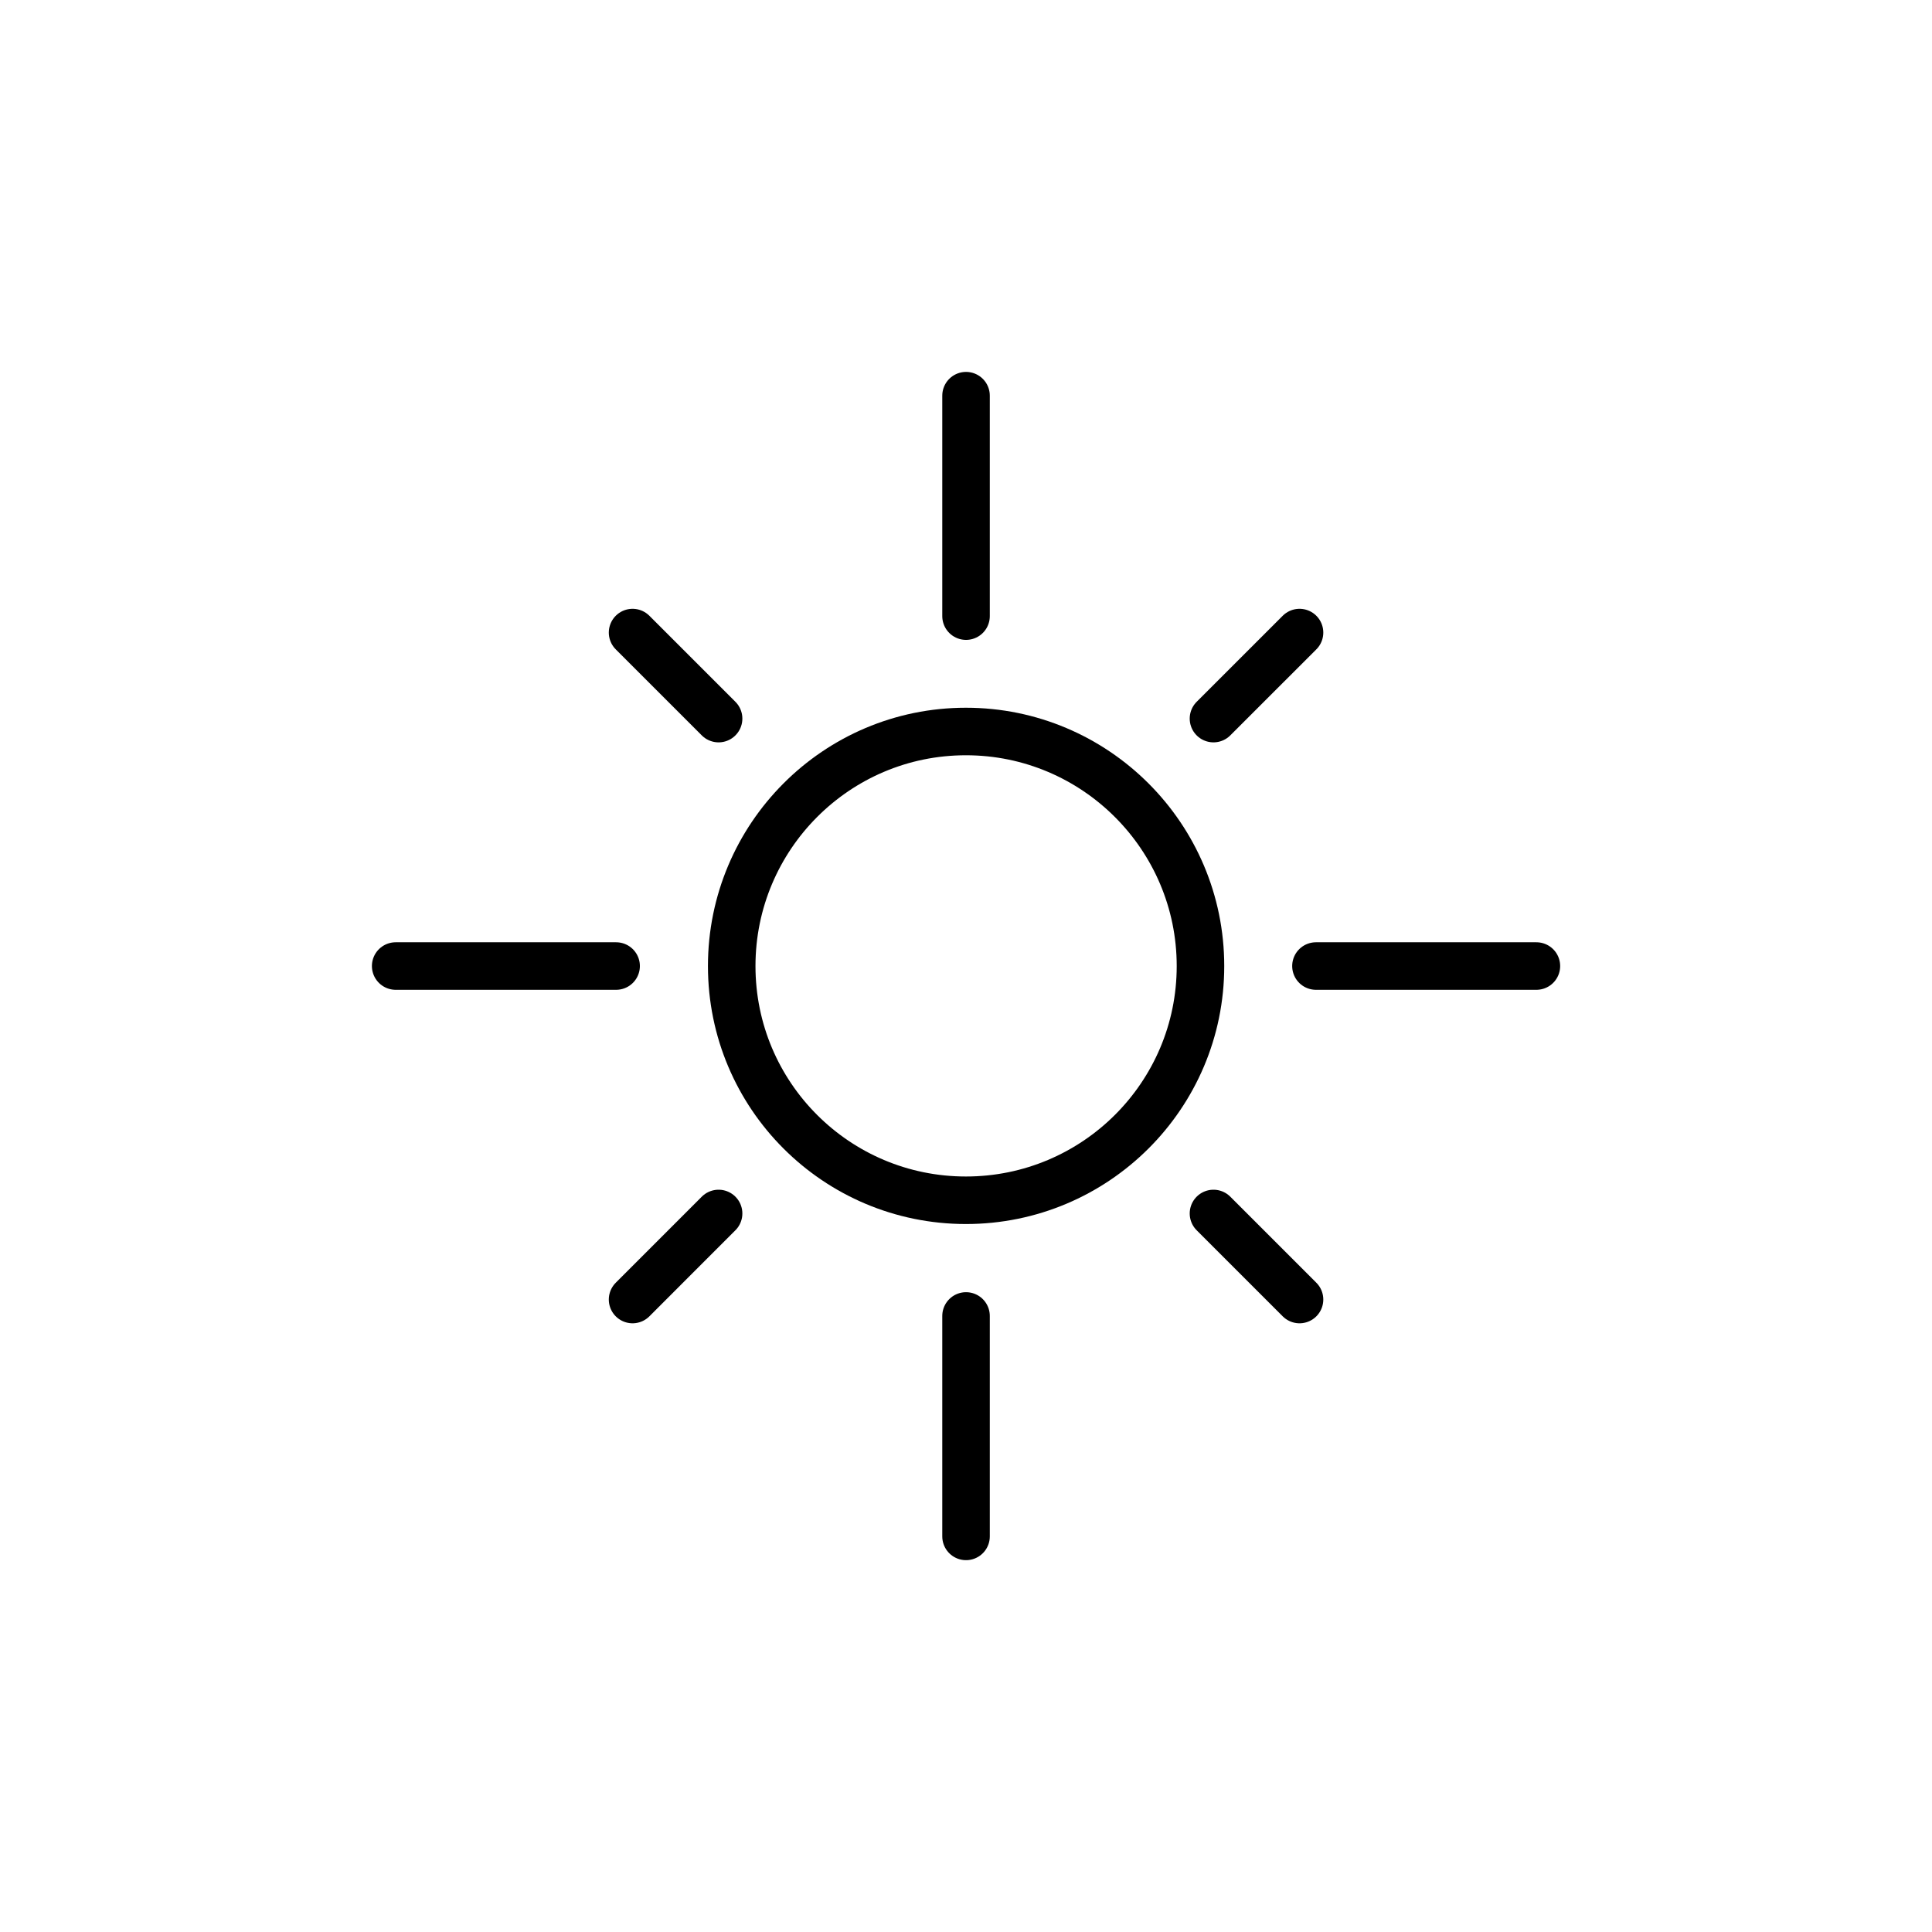 <?xml version="1.0" encoding="UTF-8"?>
<!-- Uploaded to: ICON Repo, www.iconrepo.com, Generator: ICON Repo Mixer Tools -->
<svg width="800px" height="800px" version="1.1" viewBox="144 144 512 512" xmlns="http://www.w3.org/2000/svg">
 <g fill="none" stroke="#000000" stroke-linecap="round" stroke-linejoin="round" stroke-miterlimit="10" stroke-width="2">
  <path transform="matrix(6.298 0 0 6.298 148.09 148.09)" d="m49.865 40.001c0 5.447-4.424 9.855-9.87 9.855s-9.855-4.409-9.855-9.855 4.409-9.87 9.855-9.87c5.447 6.2e-4 9.87 4.424 9.87 9.87z"/>
  <path transform="matrix(6.298 0 0 6.298 148.09 148.09)" d="m40 25.276v-9.276"/>
  <path transform="matrix(6.298 0 0 6.298 148.09 148.09)" d="m25.276 40h-9.276"/>
  <path transform="matrix(6.298 0 0 6.298 148.09 148.09)" d="m40 54.724v9.276"/>
  <path transform="matrix(6.298 0 0 6.298 148.09 148.09)" d="m54.724 40h9.276"/>
  <path transform="matrix(6.298 0 0 6.298 148.09 148.09)" d="m29.588 29.588-3.62-3.62"/>
  <path transform="matrix(6.298 0 0 6.298 148.09 148.09)" d="m29.588 50.412-3.62 3.621"/>
  <path transform="matrix(6.298 0 0 6.298 148.09 148.09)" d="m50.412 50.412 3.621 3.621"/>
  <path transform="matrix(6.298 0 0 6.298 148.09 148.09)" d="m50.412 29.588 3.621-3.62"/>
 </g>
</svg>
